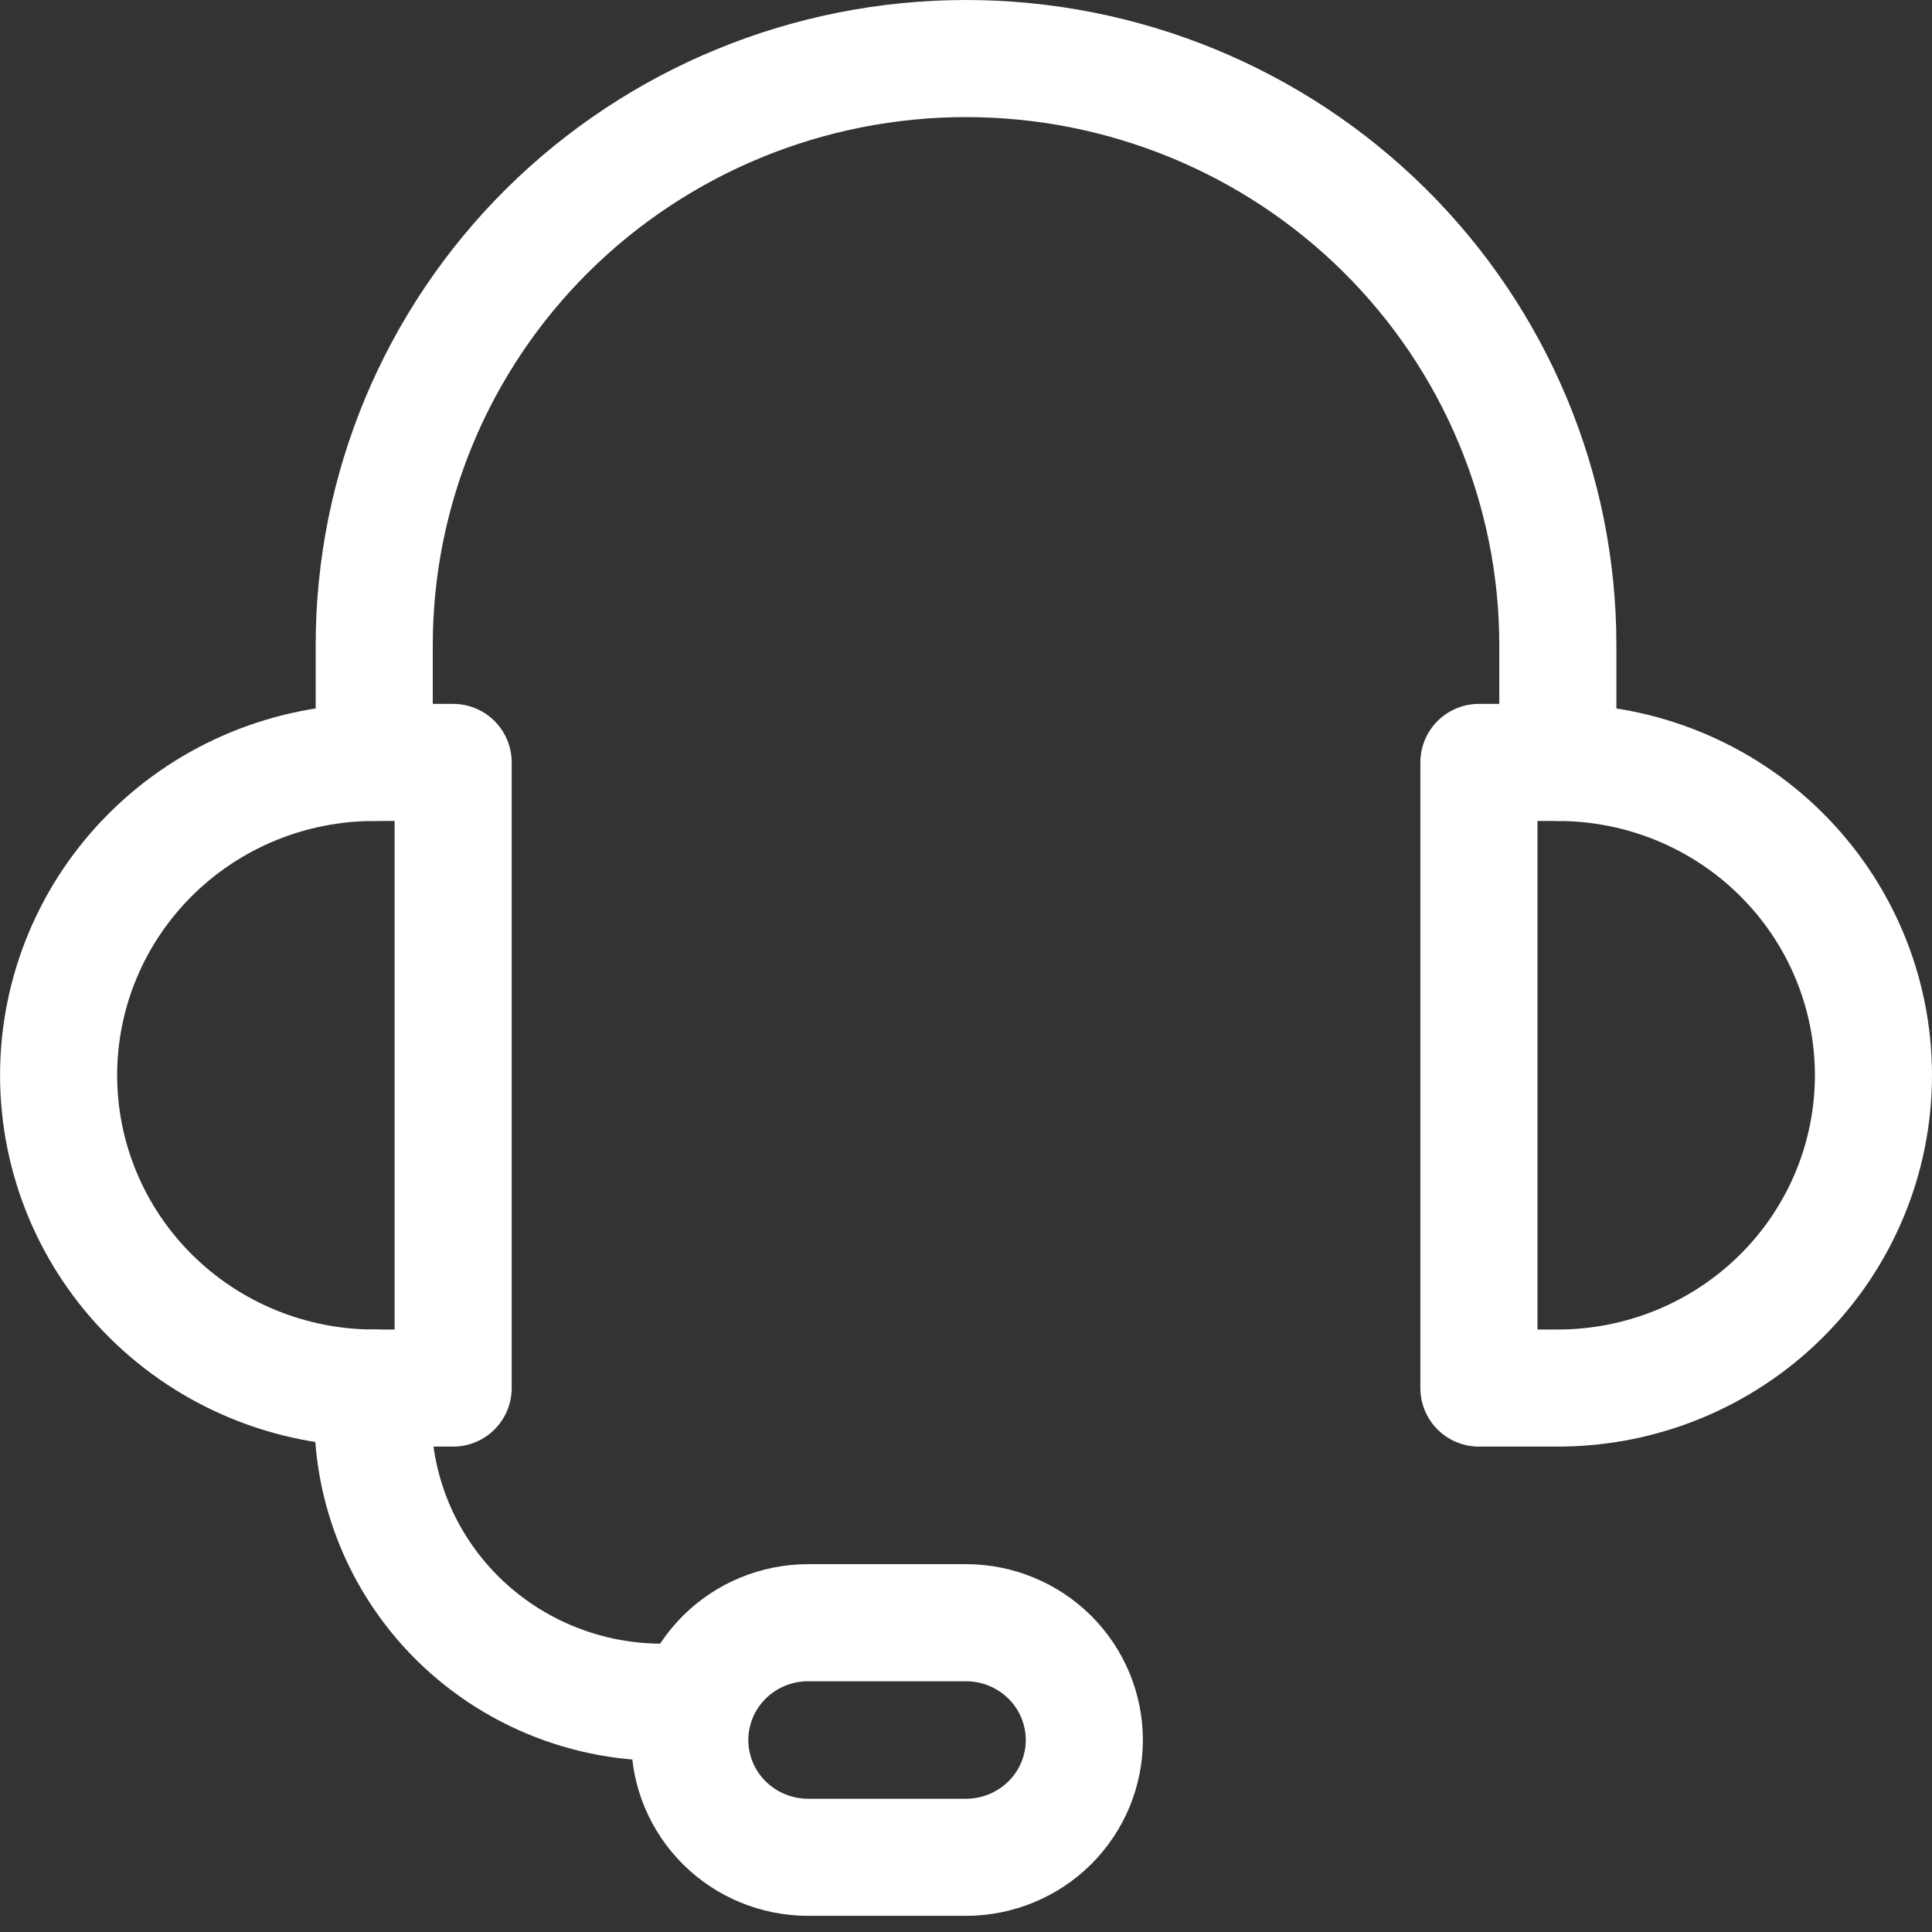 <svg width="33" height="33" viewBox="0 0 33 33" fill="none" xmlns="http://www.w3.org/2000/svg">
<rect x="0" y="0" width="33" height="33" fill="#333333" stroke="none"/>
<path d="M26.609 23.709H25.261V13.023H26.609C28.039 13.023 29.41 13.585 30.421 14.588C31.432 15.59 32 16.949 32 18.366C32 19.783 31.432 21.142 30.421 22.144C29.41 23.146 28.039 23.709 26.609 23.709Z" stroke="white" stroke-width="2" stroke-linecap="round" stroke-linejoin="round"/>
<path d="M6.392 23.709H7.74V13.023H6.392C4.962 13.023 3.591 13.585 2.58 14.588C1.569 15.59 1.001 16.949 1.001 18.366C1.001 19.783 1.569 21.142 2.58 22.144C3.591 23.146 4.962 23.709 6.392 23.709Z" stroke="white" stroke-width="2" stroke-linecap="round" stroke-linejoin="round"/>
<path d="M26.609 13.022V11.019C26.609 8.362 25.544 5.813 23.648 3.934C21.752 2.056 19.181 1 16.5 1C13.819 1 11.248 2.056 9.352 3.934C7.457 5.813 6.392 8.362 6.392 11.019V13.022" stroke="white" stroke-width="2" stroke-linecap="round" stroke-linejoin="round"/>
<path d="M6.391 23.709C6.321 24.428 6.412 25.154 6.658 25.834C6.904 26.514 7.299 27.131 7.814 27.642C8.33 28.153 8.953 28.544 9.639 28.788C10.325 29.032 11.057 29.122 11.783 29.052" stroke="white" stroke-width="2" stroke-linecap="round" stroke-linejoin="round"/>
<path d="M13.804 31.724H16.499C17.035 31.724 17.549 31.513 17.929 31.137C18.308 30.762 18.521 30.252 18.521 29.721V29.721C18.521 29.189 18.308 28.68 17.929 28.304C17.549 27.928 17.035 27.717 16.499 27.717H13.804C13.267 27.717 12.753 27.928 12.374 28.304C11.995 28.68 11.782 29.189 11.782 29.721V29.721C11.782 30.252 11.995 30.762 12.374 31.137C12.753 31.513 13.267 31.724 13.804 31.724V31.724Z" stroke="white" stroke-width="2" stroke-linecap="round" stroke-linejoin="round"/>
</svg>
